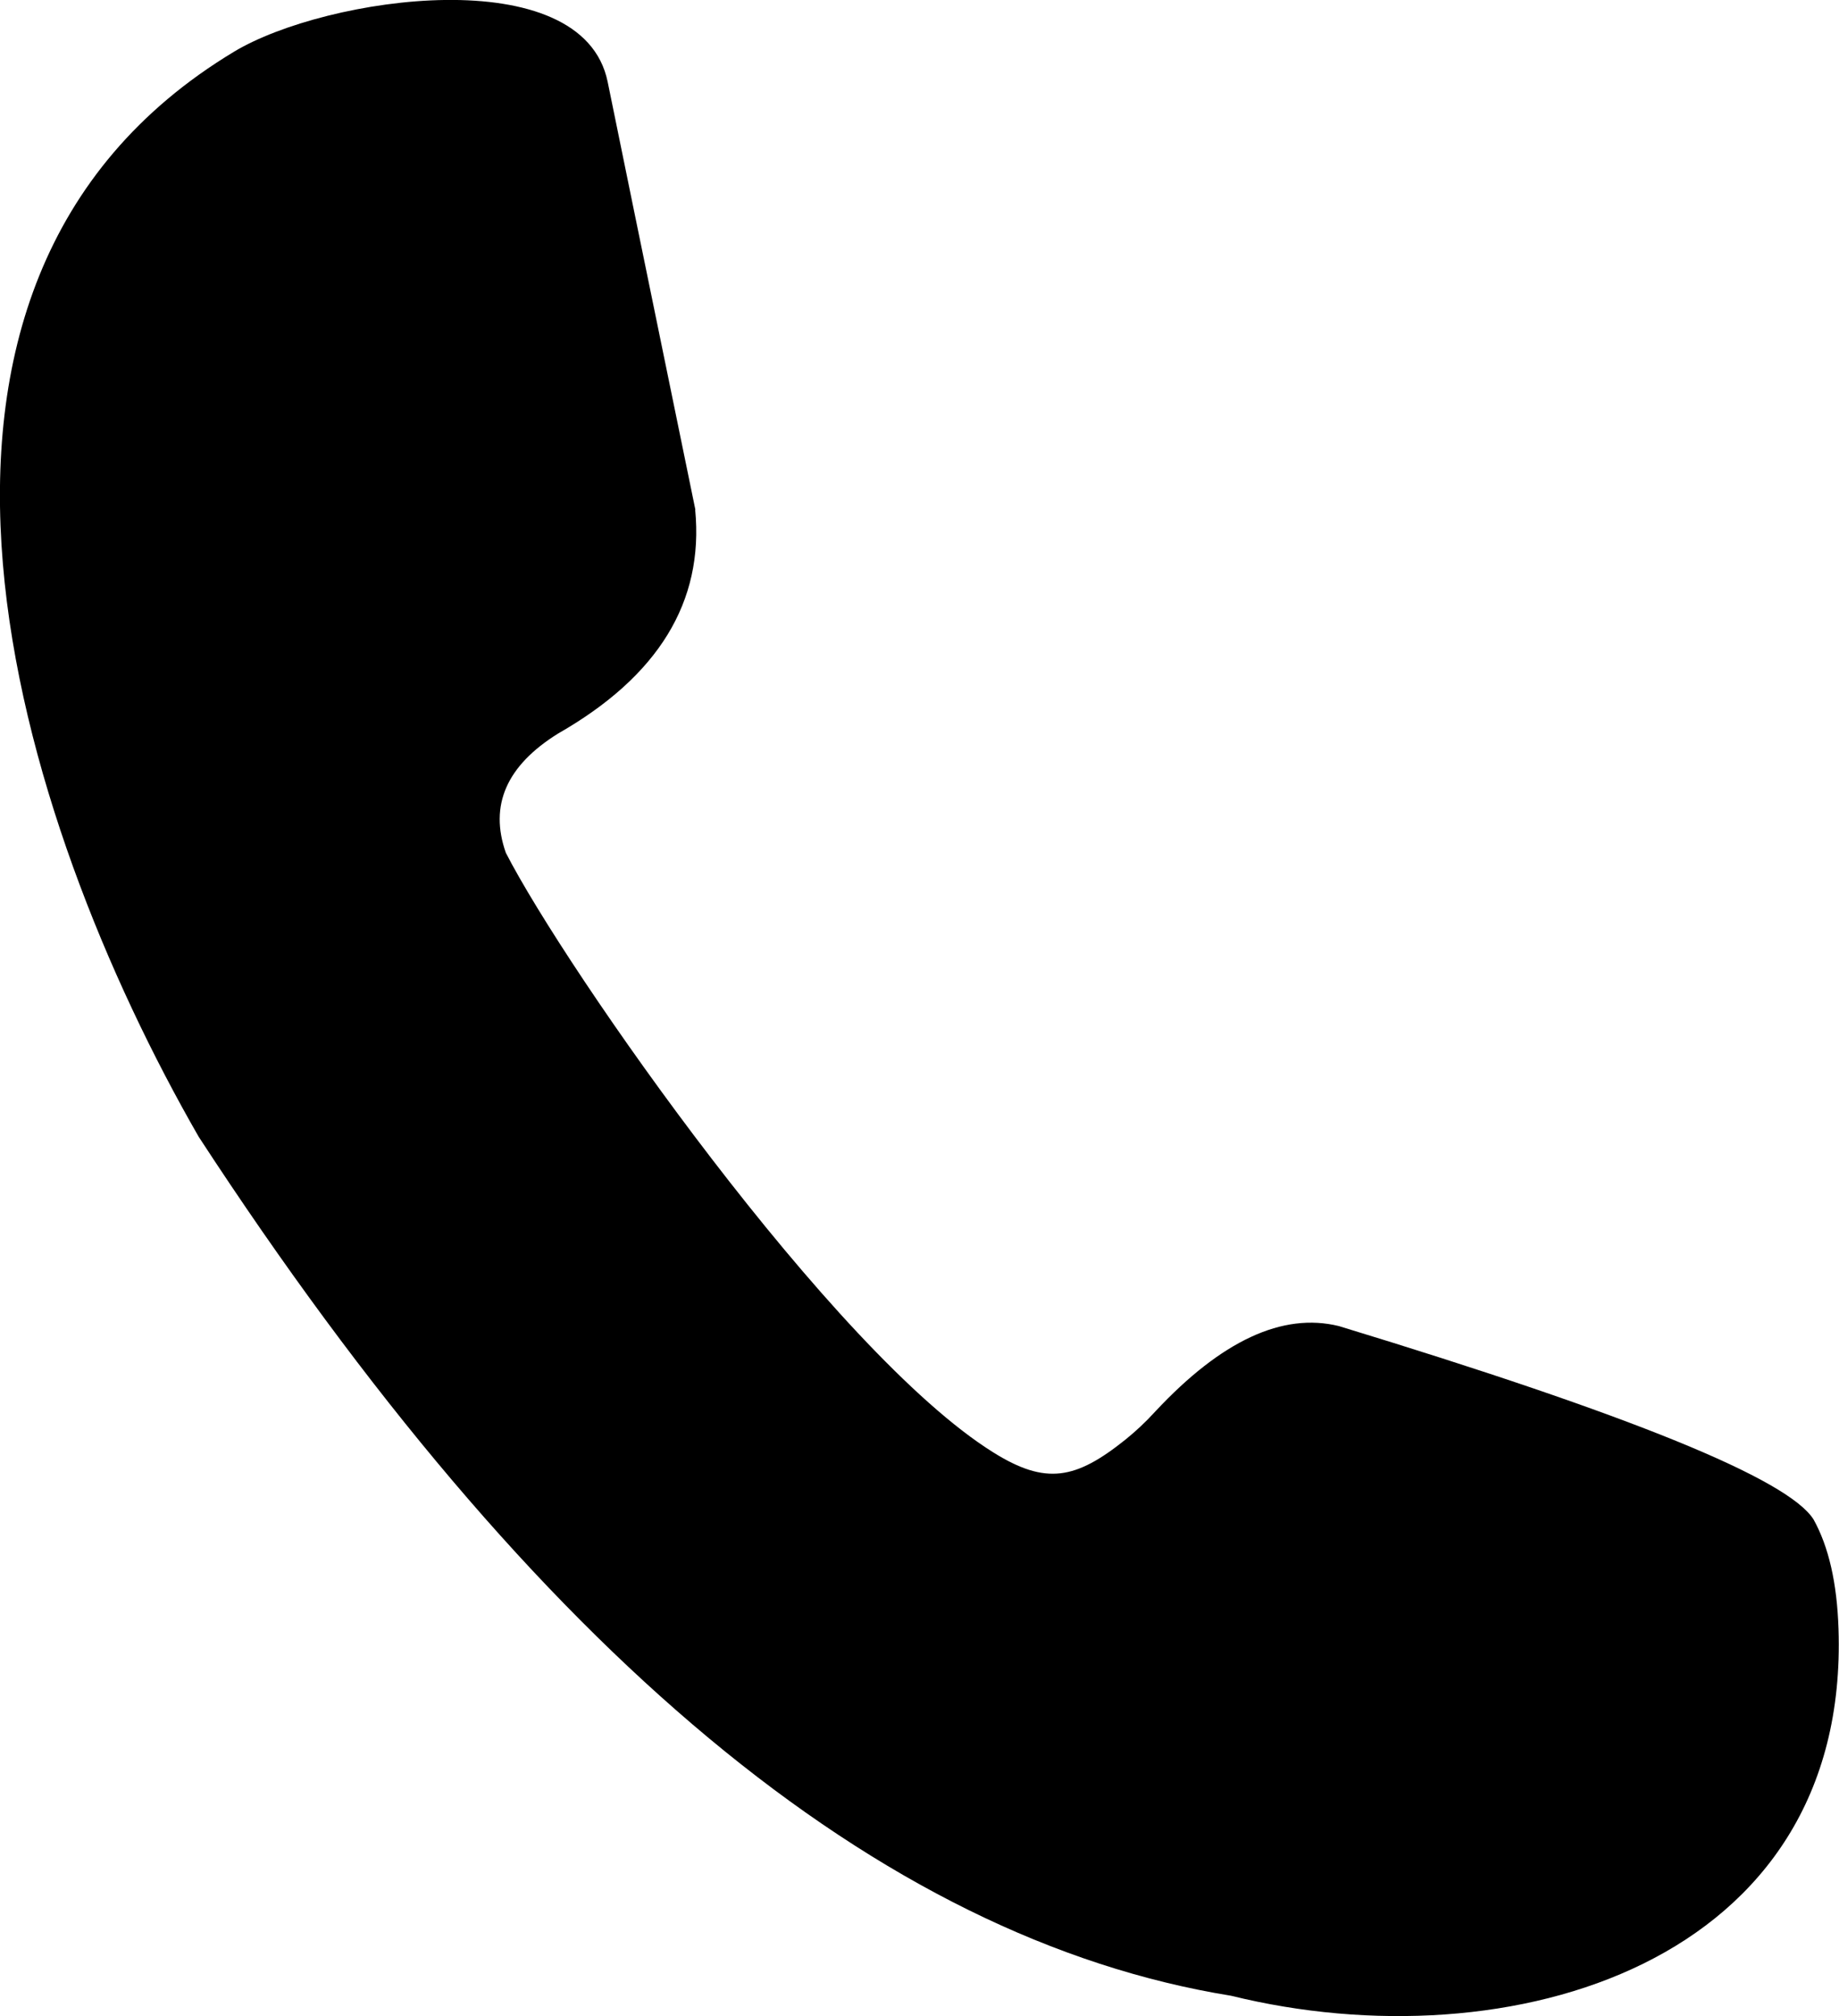 <?xml version="1.0" encoding="UTF-8"?><svg id="Ebene_1" xmlns="http://www.w3.org/2000/svg" viewBox="0 0 74.6 81.8"><defs><style>.cls-1{fill-rule:evenodd;stroke-width:0px;}</style></defs><path class="cls-1" d="m28.21,20.69c-2.11-10.26-3.29-16.05-3.56-17.37C23.63-1.66,13.22-.15,9.49,2.1-6.24,11.58.7,33.32,8.06,46.12c13.64,20.92,27.6,32.54,41.88,34.85,11.28,2.78,25.1-1.29,24.64-14.89-.06-1.86-.4-3.33-1.01-4.43-1.02-1.64-7.44-4.25-19.26-7.85-2.28-.56-4.76.59-7.44,3.46-.4.44-.81.82-1.22,1.15-2.01,1.61-3.22,1.85-5.35.52-6.52-4.06-17.35-19.59-19.78-24.33-.68-1.93.03-3.54,2.12-4.84,4.06-2.32,5.92-5.34,5.56-9.08"/></svg>